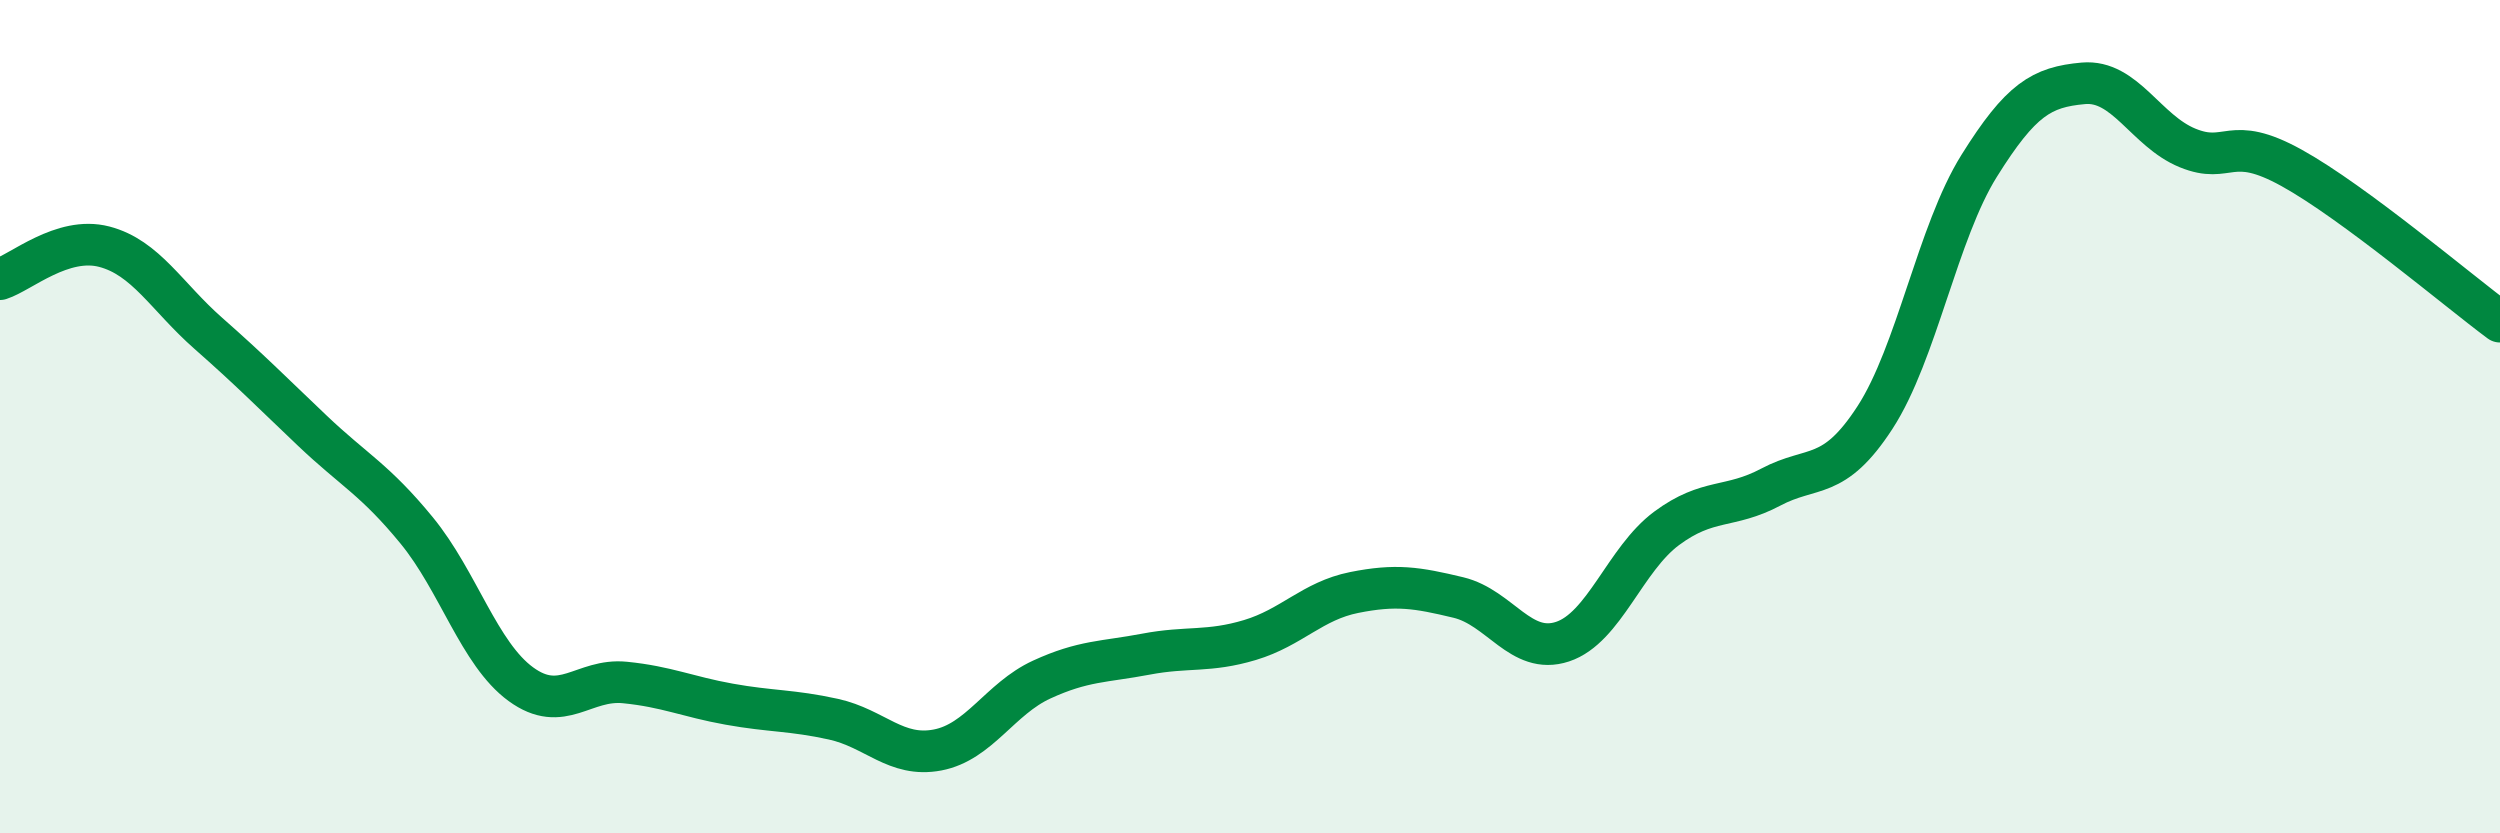 
    <svg width="60" height="20" viewBox="0 0 60 20" xmlns="http://www.w3.org/2000/svg">
      <path
        d="M 0,6.7 C 0.5,6.54 1.5,5.66 2.5,5.92 C 3.5,6.18 4,7.12 5,8 C 6,8.88 6.5,9.39 7.5,10.34 C 8.5,11.29 9,11.51 10,12.73 C 11,13.95 11.5,15.69 12.5,16.42 C 13.5,17.15 14,16.28 15,16.38 C 16,16.48 16.5,16.72 17.5,16.9 C 18.5,17.08 19,17.04 20,17.26 C 21,17.48 21.5,18.19 22.5,18 C 23.5,17.81 24,16.77 25,16.31 C 26,15.85 26.5,15.89 27.5,15.7 C 28.5,15.51 29,15.66 30,15.36 C 31,15.06 31.5,14.42 32.5,14.22 C 33.5,14.02 34,14.1 35,14.34 C 36,14.58 36.5,15.73 37.5,15.4 C 38.5,15.07 39,13.42 40,12.68 C 41,11.94 41.5,12.22 42.5,11.69 C 43.5,11.16 44,11.56 45,10.02 C 46,8.48 46.5,5.58 47.5,3.98 C 48.5,2.38 49,2.09 50,2 C 51,1.91 51.5,3.14 52.5,3.55 C 53.5,3.96 53.5,3.2 55,4.03 C 56.5,4.86 59,6.98 60,7.72L60 20L0 20Z"
        fill="#008740"
        opacity="0.1"
        stroke-linecap="round"
        stroke-linejoin="round"
      />
      <path
        d="M 0,6.7 C 0.5,6.54 1.5,5.66 2.5,5.92 C 3.5,6.18 4,7.12 5,8 C 6,8.88 6.5,9.39 7.5,10.34 C 8.5,11.29 9,11.51 10,12.73 C 11,13.95 11.5,15.69 12.5,16.42 C 13.5,17.15 14,16.28 15,16.38 C 16,16.48 16.5,16.72 17.5,16.9 C 18.5,17.08 19,17.04 20,17.26 C 21,17.48 21.5,18.19 22.5,18 C 23.5,17.81 24,16.77 25,16.31 C 26,15.85 26.5,15.89 27.5,15.7 C 28.5,15.51 29,15.66 30,15.36 C 31,15.06 31.5,14.42 32.5,14.22 C 33.5,14.02 34,14.1 35,14.34 C 36,14.58 36.5,15.73 37.5,15.4 C 38.5,15.07 39,13.42 40,12.68 C 41,11.94 41.5,12.22 42.5,11.69 C 43.5,11.16 44,11.56 45,10.02 C 46,8.48 46.5,5.58 47.5,3.98 C 48.5,2.38 49,2.09 50,2 C 51,1.91 51.5,3.14 52.5,3.55 C 53.5,3.96 53.5,3.2 55,4.03 C 56.5,4.86 59,6.98 60,7.72"
        stroke="#008740"
        stroke-width="1"
        fill="none"
        stroke-linecap="round"
        stroke-linejoin="round"
      />
    </svg>
  